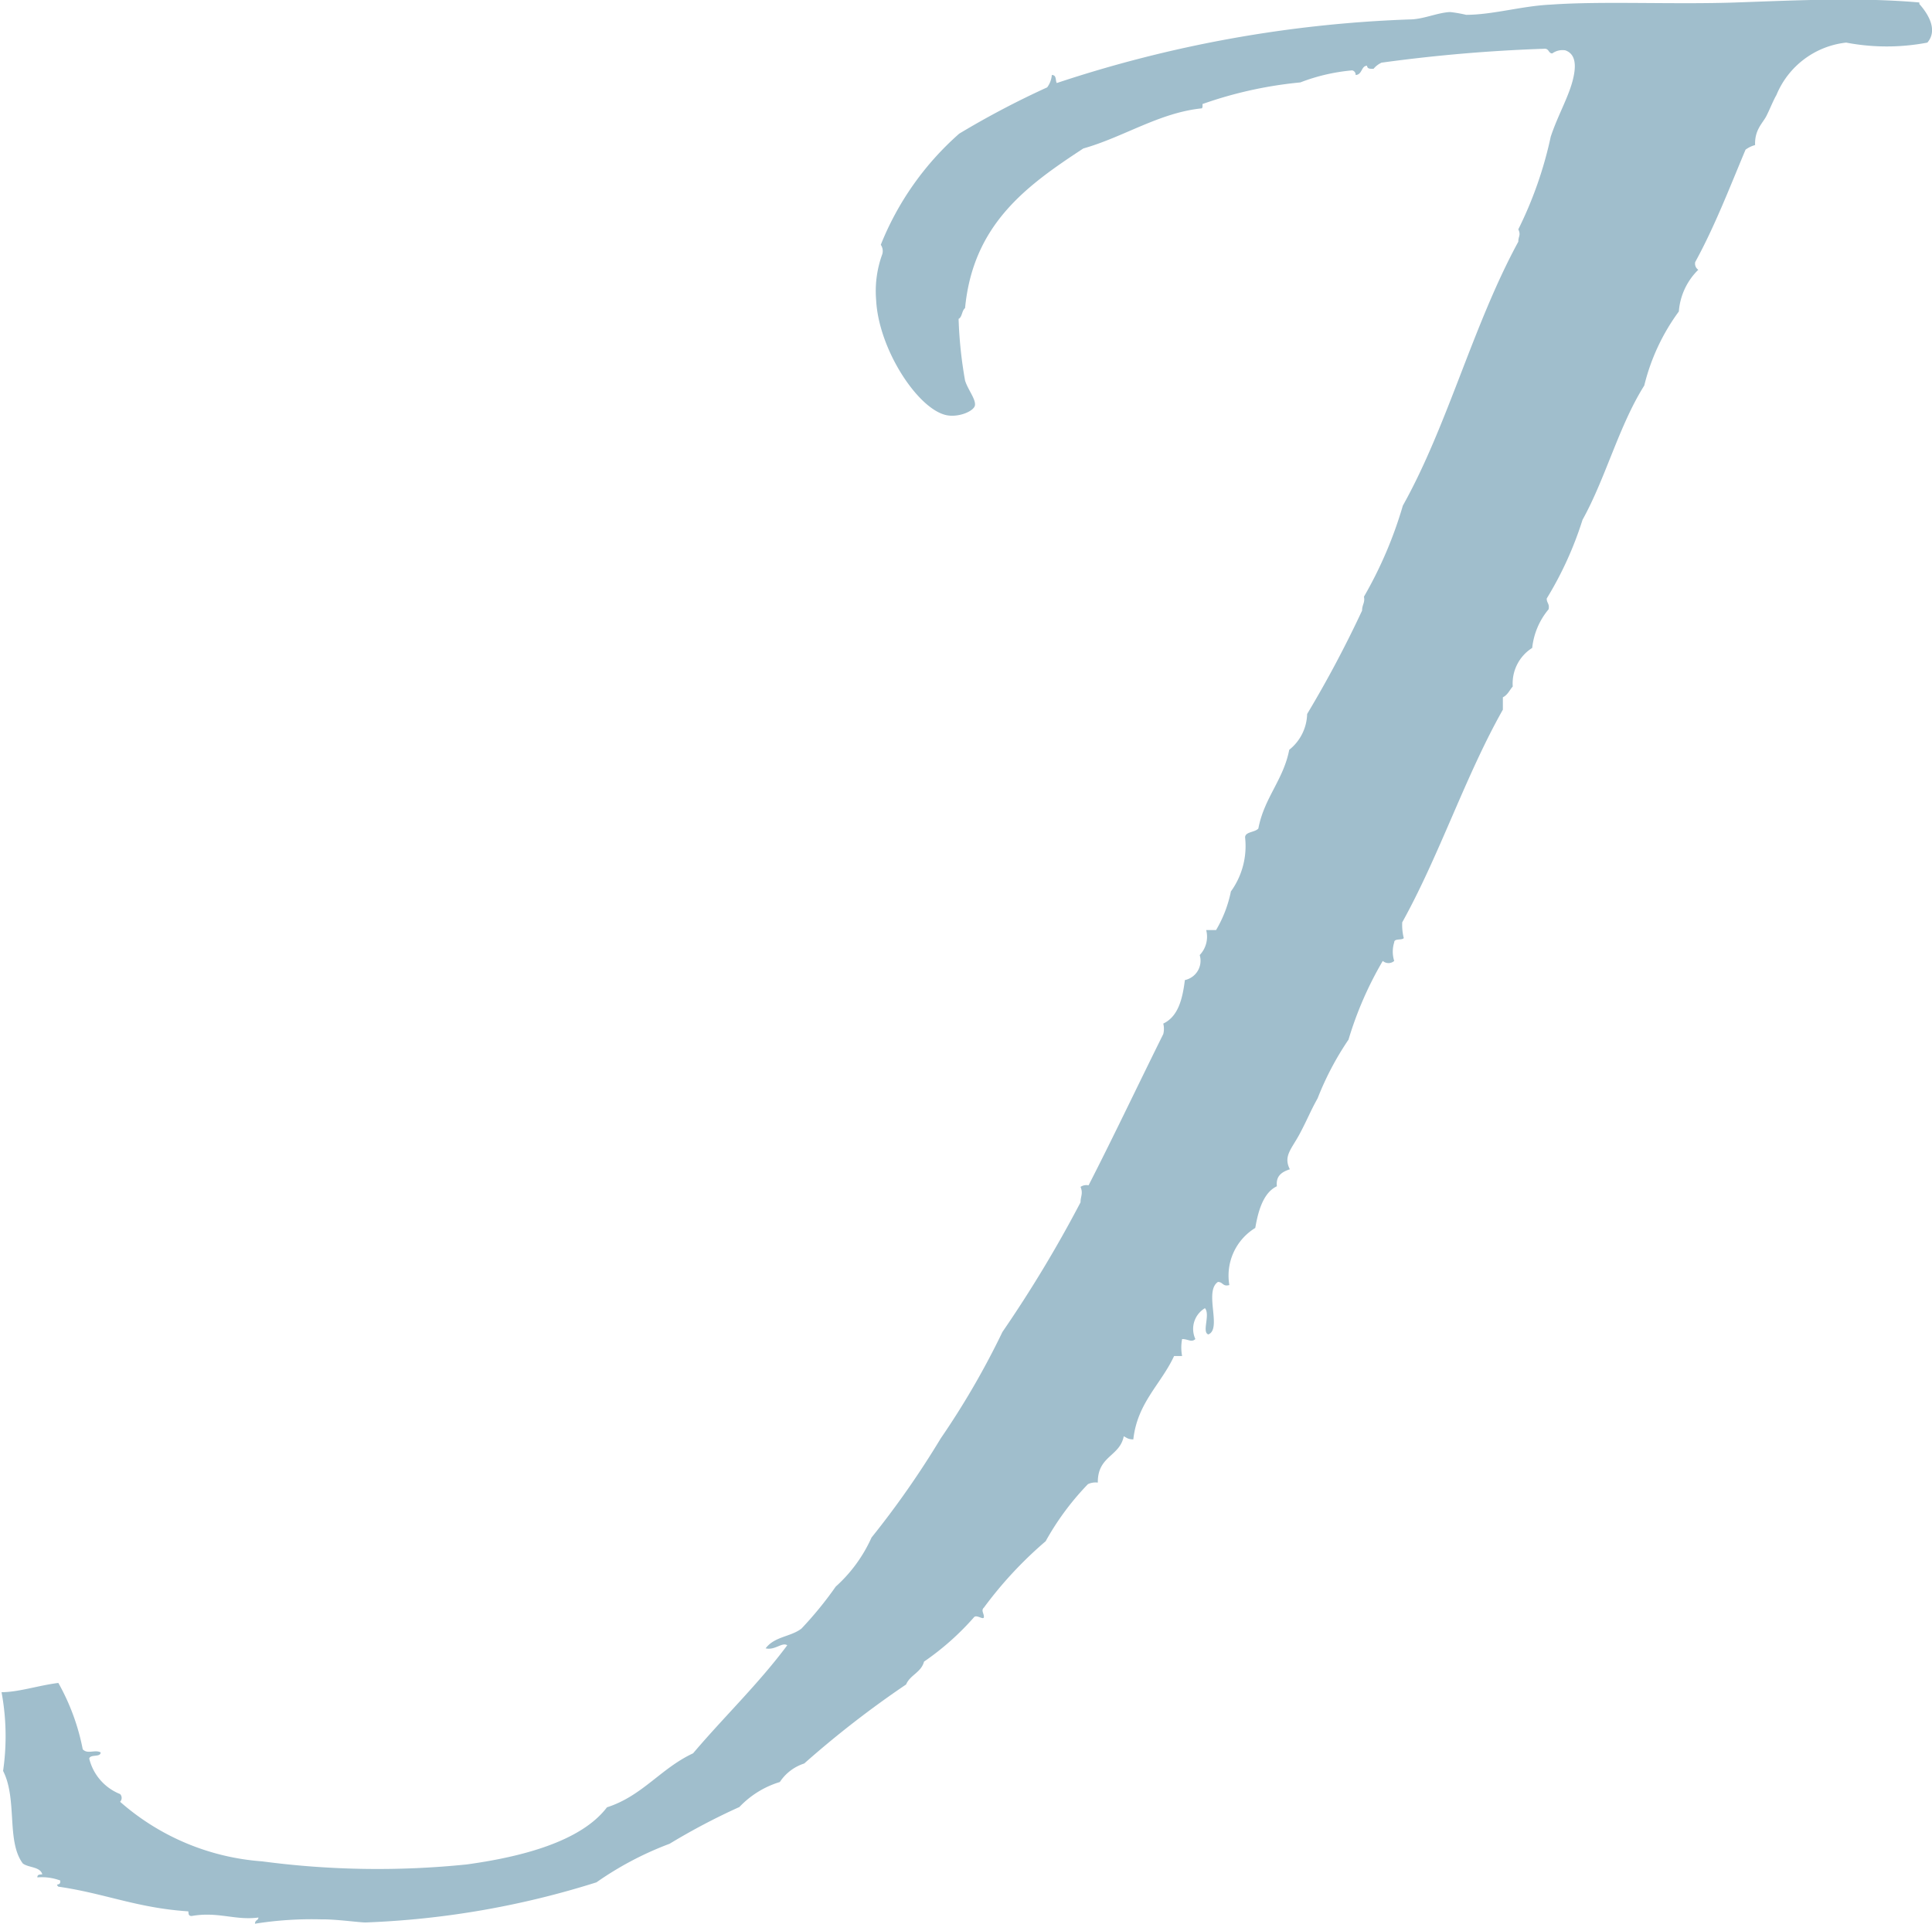 <svg id="Calque_1" data-name="Calque 1" xmlns="http://www.w3.org/2000/svg" viewBox="0 0 62.58 62.32"><defs><style>.cls-1{fill:#a0becc;fill-rule:evenodd;}</style></defs><path class="cls-1" d="M62.91,1c.26.29.62.83.26,1.25a7,7,0,0,1-2.63,0,2.77,2.77,0,0,0-2.26,1.7c-.11.19-.2.43-.32.67s-.39.45-.37.95a.89.89,0,0,0-.31.15c-.52,1.24-1,2.49-1.63,3.64a.24.24,0,0,0,.1.25,2.11,2.11,0,0,0-.63,1.35A6.74,6.74,0,0,0,54,13.36c-.82,1.3-1.25,3-2,4.35a11.5,11.5,0,0,1-1.16,2.55c0,.15.1.17.06.35a2.33,2.33,0,0,0-.53,1.25,1.36,1.36,0,0,0-.63,1.25c-.1.11-.16.27-.32.35v.4c-1.22,2.16-2.05,4.71-3.26,6.89a1.77,1.77,0,0,0,.05.51c-.06.08-.31,0-.31.14a1,1,0,0,0,0,.6.28.28,0,0,1-.37,0,11.56,11.56,0,0,0-1.11,2.55,9.59,9.59,0,0,0-1,1.9c-.24.43-.32.66-.58,1.15s-.54.72-.32,1.15c-.24.08-.46.2-.42.55-.47.22-.62.89-.7,1.35a1.81,1.81,0,0,0-.84,1.85c-.22.06-.2-.1-.37-.1-.46.31.14,1.52-.31,1.7-.22-.07.07-.64-.11-.85a.78.78,0,0,0-.31,1c-.13.12-.23,0-.43,0a1.47,1.47,0,0,0,0,.55h-.26c-.42.91-1.19,1.51-1.32,2.7-.18,0-.22-.06-.31-.1-.13.66-.85.63-.84,1.5a.58.58,0,0,0-.32.05,8.78,8.78,0,0,0-1.37,1.85,12.89,12.89,0,0,0-2,2.15c-.1.09,0,.18,0,.3s-.21-.07-.31,0a8.72,8.72,0,0,1-1.63,1.45c-.09.35-.45.43-.58.74A32.09,32.09,0,0,0,26.79,58a1.49,1.49,0,0,0-.79.6,3,3,0,0,0-1.31.81,21.15,21.15,0,0,0-2.26,1.19,10.6,10.6,0,0,0-2.37,1.25,28.29,28.29,0,0,1-7.48,1.3c-.2,0-1-.11-1.42-.1A11.68,11.68,0,0,0,9,63.19c0-.13.11-.1.11-.2-.76.1-1.3-.2-2.16-.05-.11,0-.1-.07-.11-.15-1.67-.11-2.69-.58-4.21-.8-.13-.13.09,0,.06-.2a1.71,1.71,0,0,0-.74-.1c0-.1.07-.09.16-.1-.07-.25-.44-.21-.63-.35-.54-.72-.17-2.08-.64-3a7.8,7.8,0,0,0-.05-2.55c.55,0,1.2-.22,1.84-.3a7.16,7.16,0,0,1,.79,2.15c.16.17.39,0,.58.1,0,.17-.33.05-.37.2a1.66,1.66,0,0,0,1,1.15.18.18,0,0,1,0,.25,7.81,7.81,0,0,0,4.6,1.93,28.37,28.37,0,0,0,6.63.1c1.74-.24,3.69-.73,4.54-1.85,1.15-.37,1.74-1.26,2.79-1.75,1-1.18,2.12-2.25,3.05-3.5-.17-.11-.39.17-.7.1.29-.39.81-.37,1.16-.64a11.83,11.83,0,0,0,1.11-1.36,4.75,4.75,0,0,0,1.16-1.59,29.3,29.3,0,0,0,2.24-3.21,26.08,26.08,0,0,0,2-3.45,41,41,0,0,0,2.53-4.2c0-.2.09-.28,0-.5a.34.34,0,0,1,.26-.05c.83-1.62,1.61-3.27,2.42-4.9a.7.7,0,0,0,0-.34c.48-.23.62-.78.7-1.41a.64.64,0,0,0,.48-.81v0a.86.86,0,0,0,.21-.81c.17,0,.13,0,.32,0a4,4,0,0,0,.48-1.25A2.51,2.51,0,0,0,41.07,28c0-.19.32-.16.43-.29.19-1,.81-1.57,1-2.55A1.53,1.53,0,0,0,43.08,24a36.77,36.77,0,0,0,1.78-3.35c0-.2.1-.25.06-.45a13.37,13.37,0,0,0,1.26-2.95c1.45-2.59,2.27-5.85,3.74-8.55,0-.18.09-.21,0-.4a12.73,12.73,0,0,0,1.05-3c.23-.7.6-1.32.73-1.9.09-.39.09-.78-.26-.9a.57.57,0,0,0-.42.1c-.13,0-.1-.17-.27-.15a51.35,51.35,0,0,0-5.26.45.75.75,0,0,0-.26.2c-.12,0-.2,0-.21-.1-.19,0-.15.29-.37.3a.14.14,0,0,0-.11-.15,6.13,6.13,0,0,0-1.68.39,13.28,13.28,0,0,0-3.14.69c-.06,0,0,.09-.05.15-1.38.14-2.53.93-3.84,1.3C34,6.88,32.26,8.13,32,10.85c-.11.09-.09.29-.21.35a13.85,13.85,0,0,0,.21,2c.09.29.35.6.32.8s-.59.43-1,.3c-.92-.28-2.12-2.16-2.2-3.7a3.48,3.48,0,0,1,.2-1.5.36.36,0,0,0-.05-.3A9.48,9.48,0,0,1,31.81,5.2a28.35,28.35,0,0,1,2.85-1.5.78.78,0,0,0,.15-.4c.16,0,.11.17.16.26A40.69,40.69,0,0,1,46.39,1.5c.45,0,.9-.22,1.32-.24a4.34,4.34,0,0,1,.52.09c.86,0,1.82-.29,2.74-.33,1.65-.12,4,0,6-.07s4-.17,5.94,0" transform="translate(-0.74 -0.87)"/></svg>